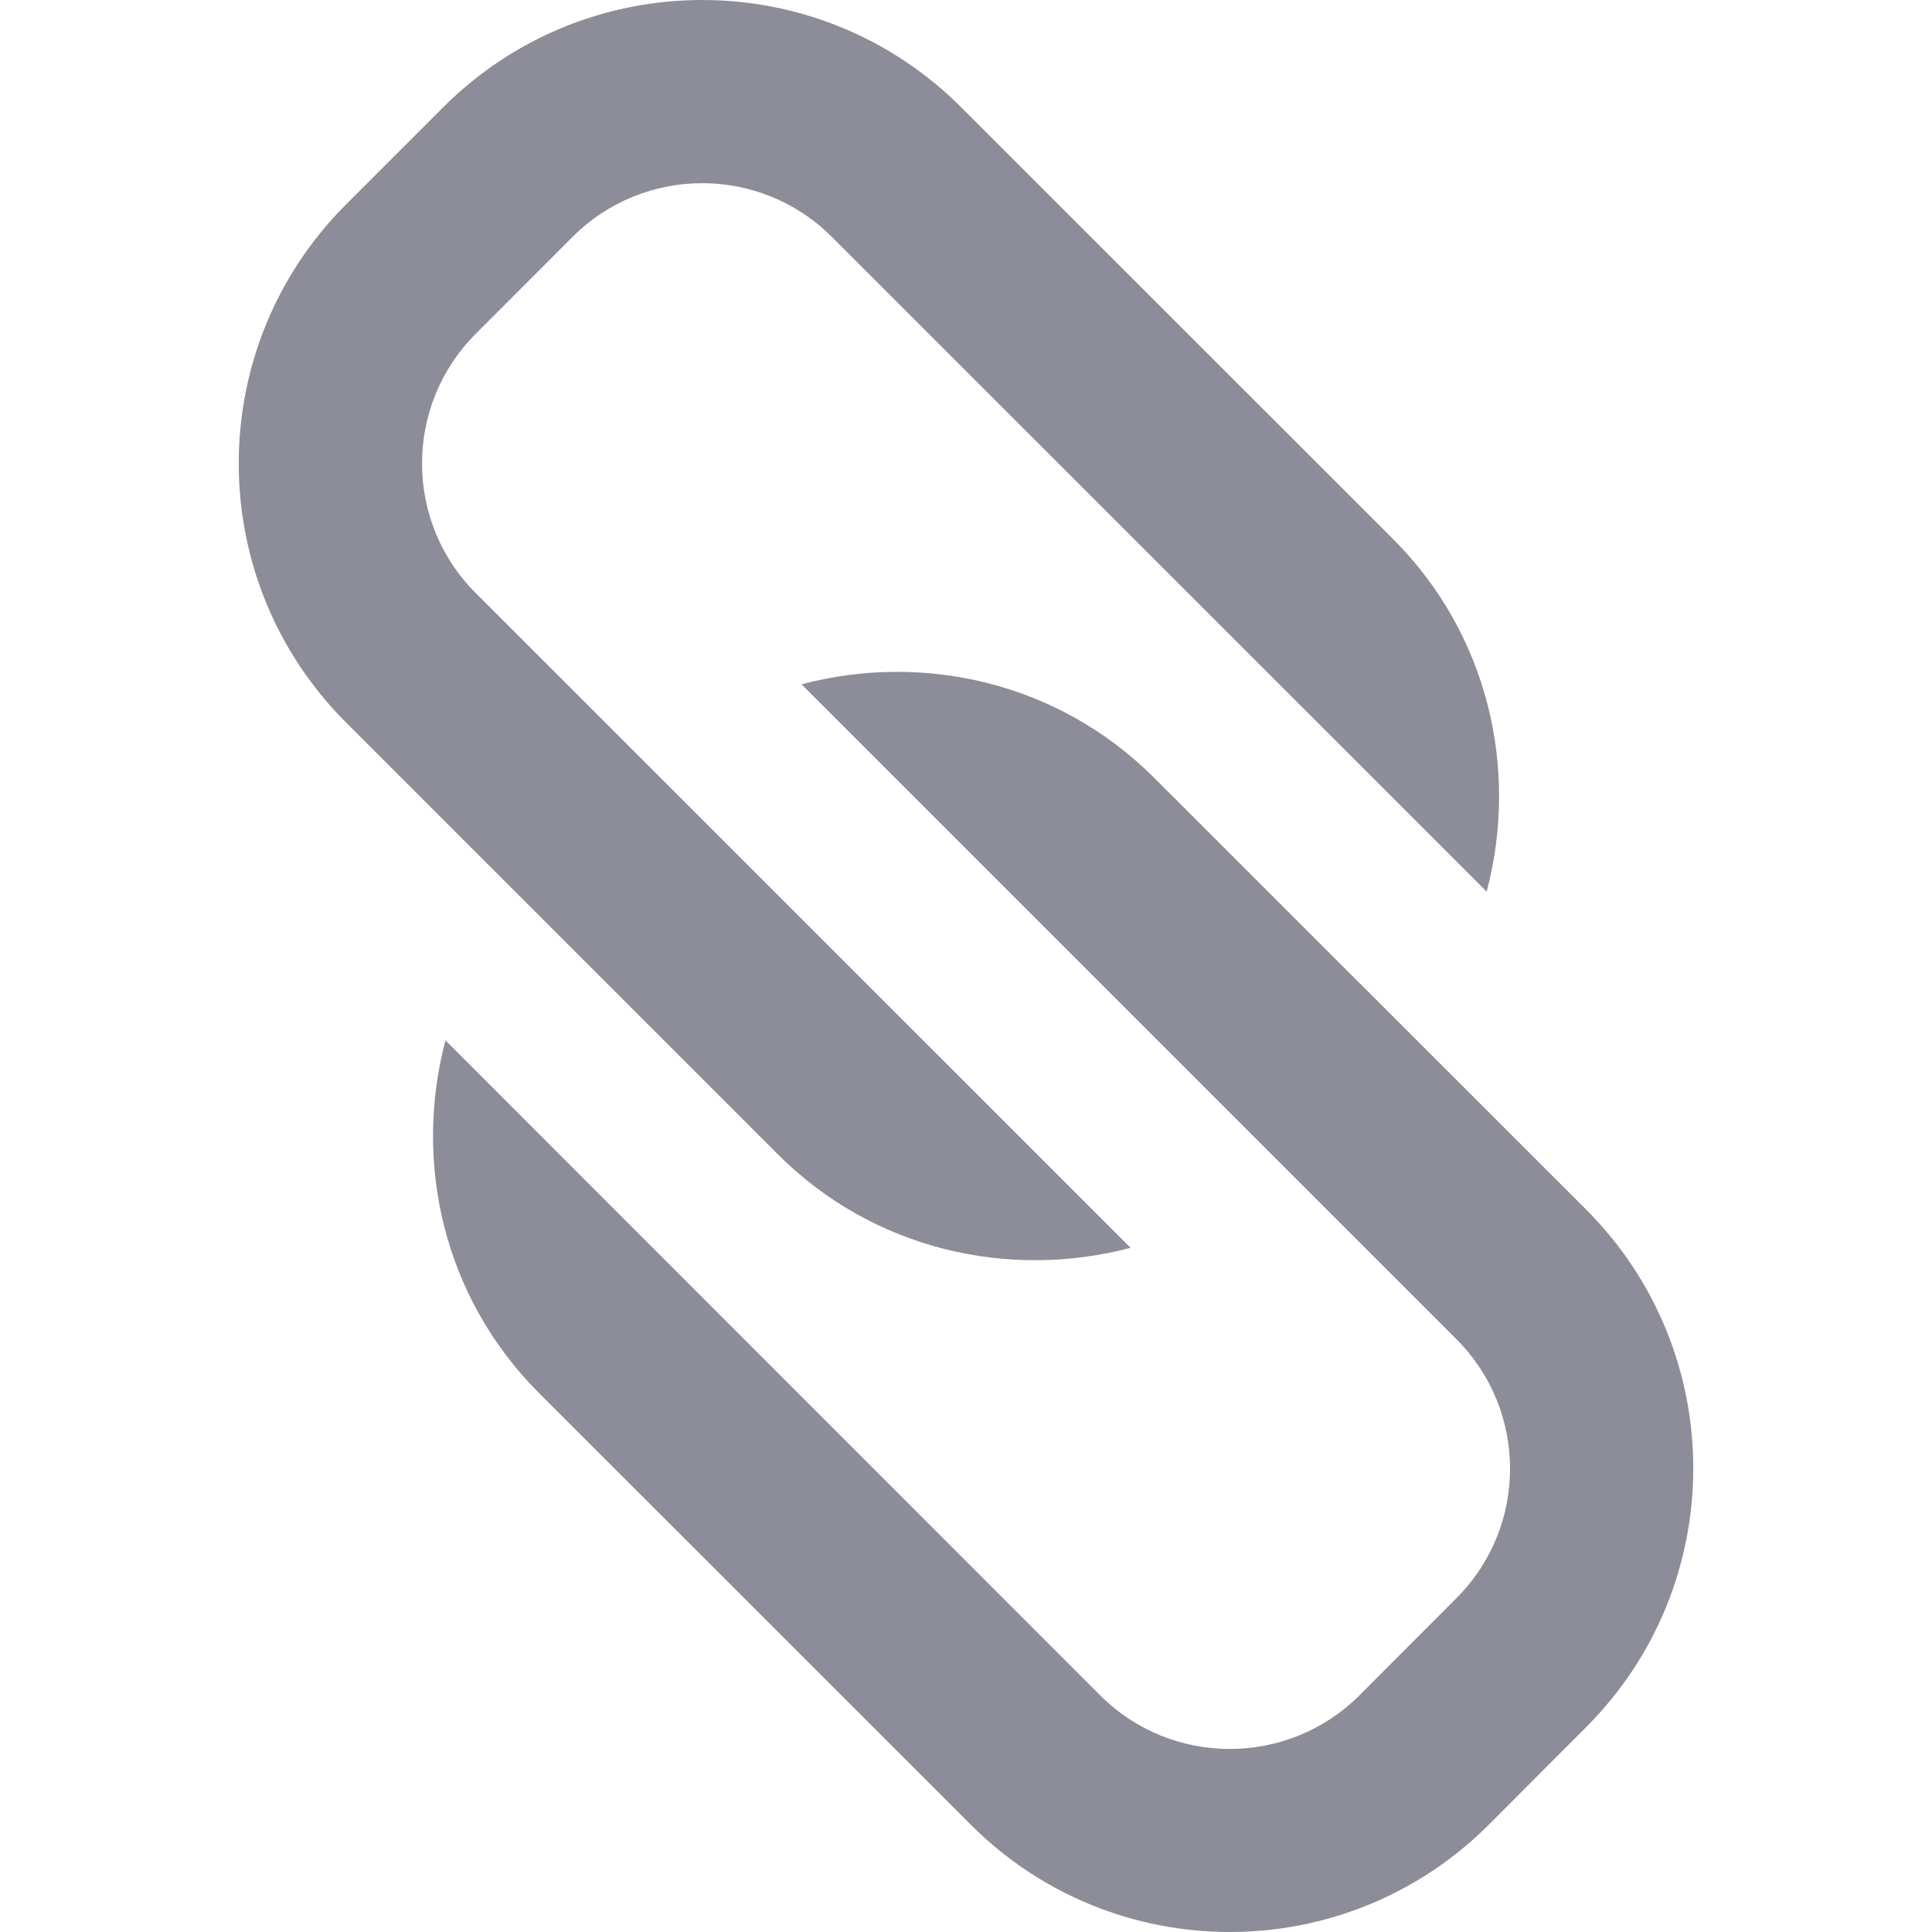 <?xml version="1.0" encoding="iso-8859-1"?>
<!-- Generator: Adobe Illustrator 19.0.0, SVG Export Plug-In . SVG Version: 6.00 Build 0)  -->
<svg xmlns="http://www.w3.org/2000/svg" xmlns:xlink="http://www.w3.org/1999/xlink" version="1.1" id="Capa_1" x="0px" y="0px" viewBox="0 0 502.862 502.862" style="enable-background:new 0 0 502.862 502.862;" xml:space="preserve" width="512px" height="512px">
<g>
	<g>
		<g>
			<path d="M294.274,324.785L123.793,154.336c-18.593-18.593-18.593-48.818,0-67.411l25.267-25.299     c18.593-18.593,48.818-18.593,67.411,0l170.481,170.449c8.391-31.751,0.509-66.902-24.377-91.788L250.192,27.937     c-37.249-37.249-97.604-37.249-134.853,0L90.072,53.204c-37.249,37.249-37.249,97.604,0,134.853L202.454,300.44     C227.34,325.325,262.492,333.144,294.274,324.785z" fill="#8c8d99"/>
			<path d="M412.791,314.774L300.408,202.454c-24.886-24.886-60.037-32.736-91.788-24.345L379.07,348.558     c18.625,18.625,18.625,48.818,0,67.411L353.803,441.3c-18.625,18.561-48.85,18.561-67.411,0L115.943,270.787     c-8.391,31.783-0.54,66.902,24.345,91.788l112.383,112.351c37.249,37.249,97.572,37.249,134.853,0l25.267-25.331     C450.04,412.346,450.04,352.023,412.791,314.774z" fill="#8c8d99"/>
		</g>
	</g>
</g>
<g>
</g>
<g>
</g>
<g>
</g>
<g>
</g>
<g>
</g>
<g>
</g>
<g>
</g>
<g>
</g>
<g>
</g>
<g>
</g>
<g>
</g>
<g>
</g>
<g>
</g>
<g>
</g>
<g>
</g>
</svg>

